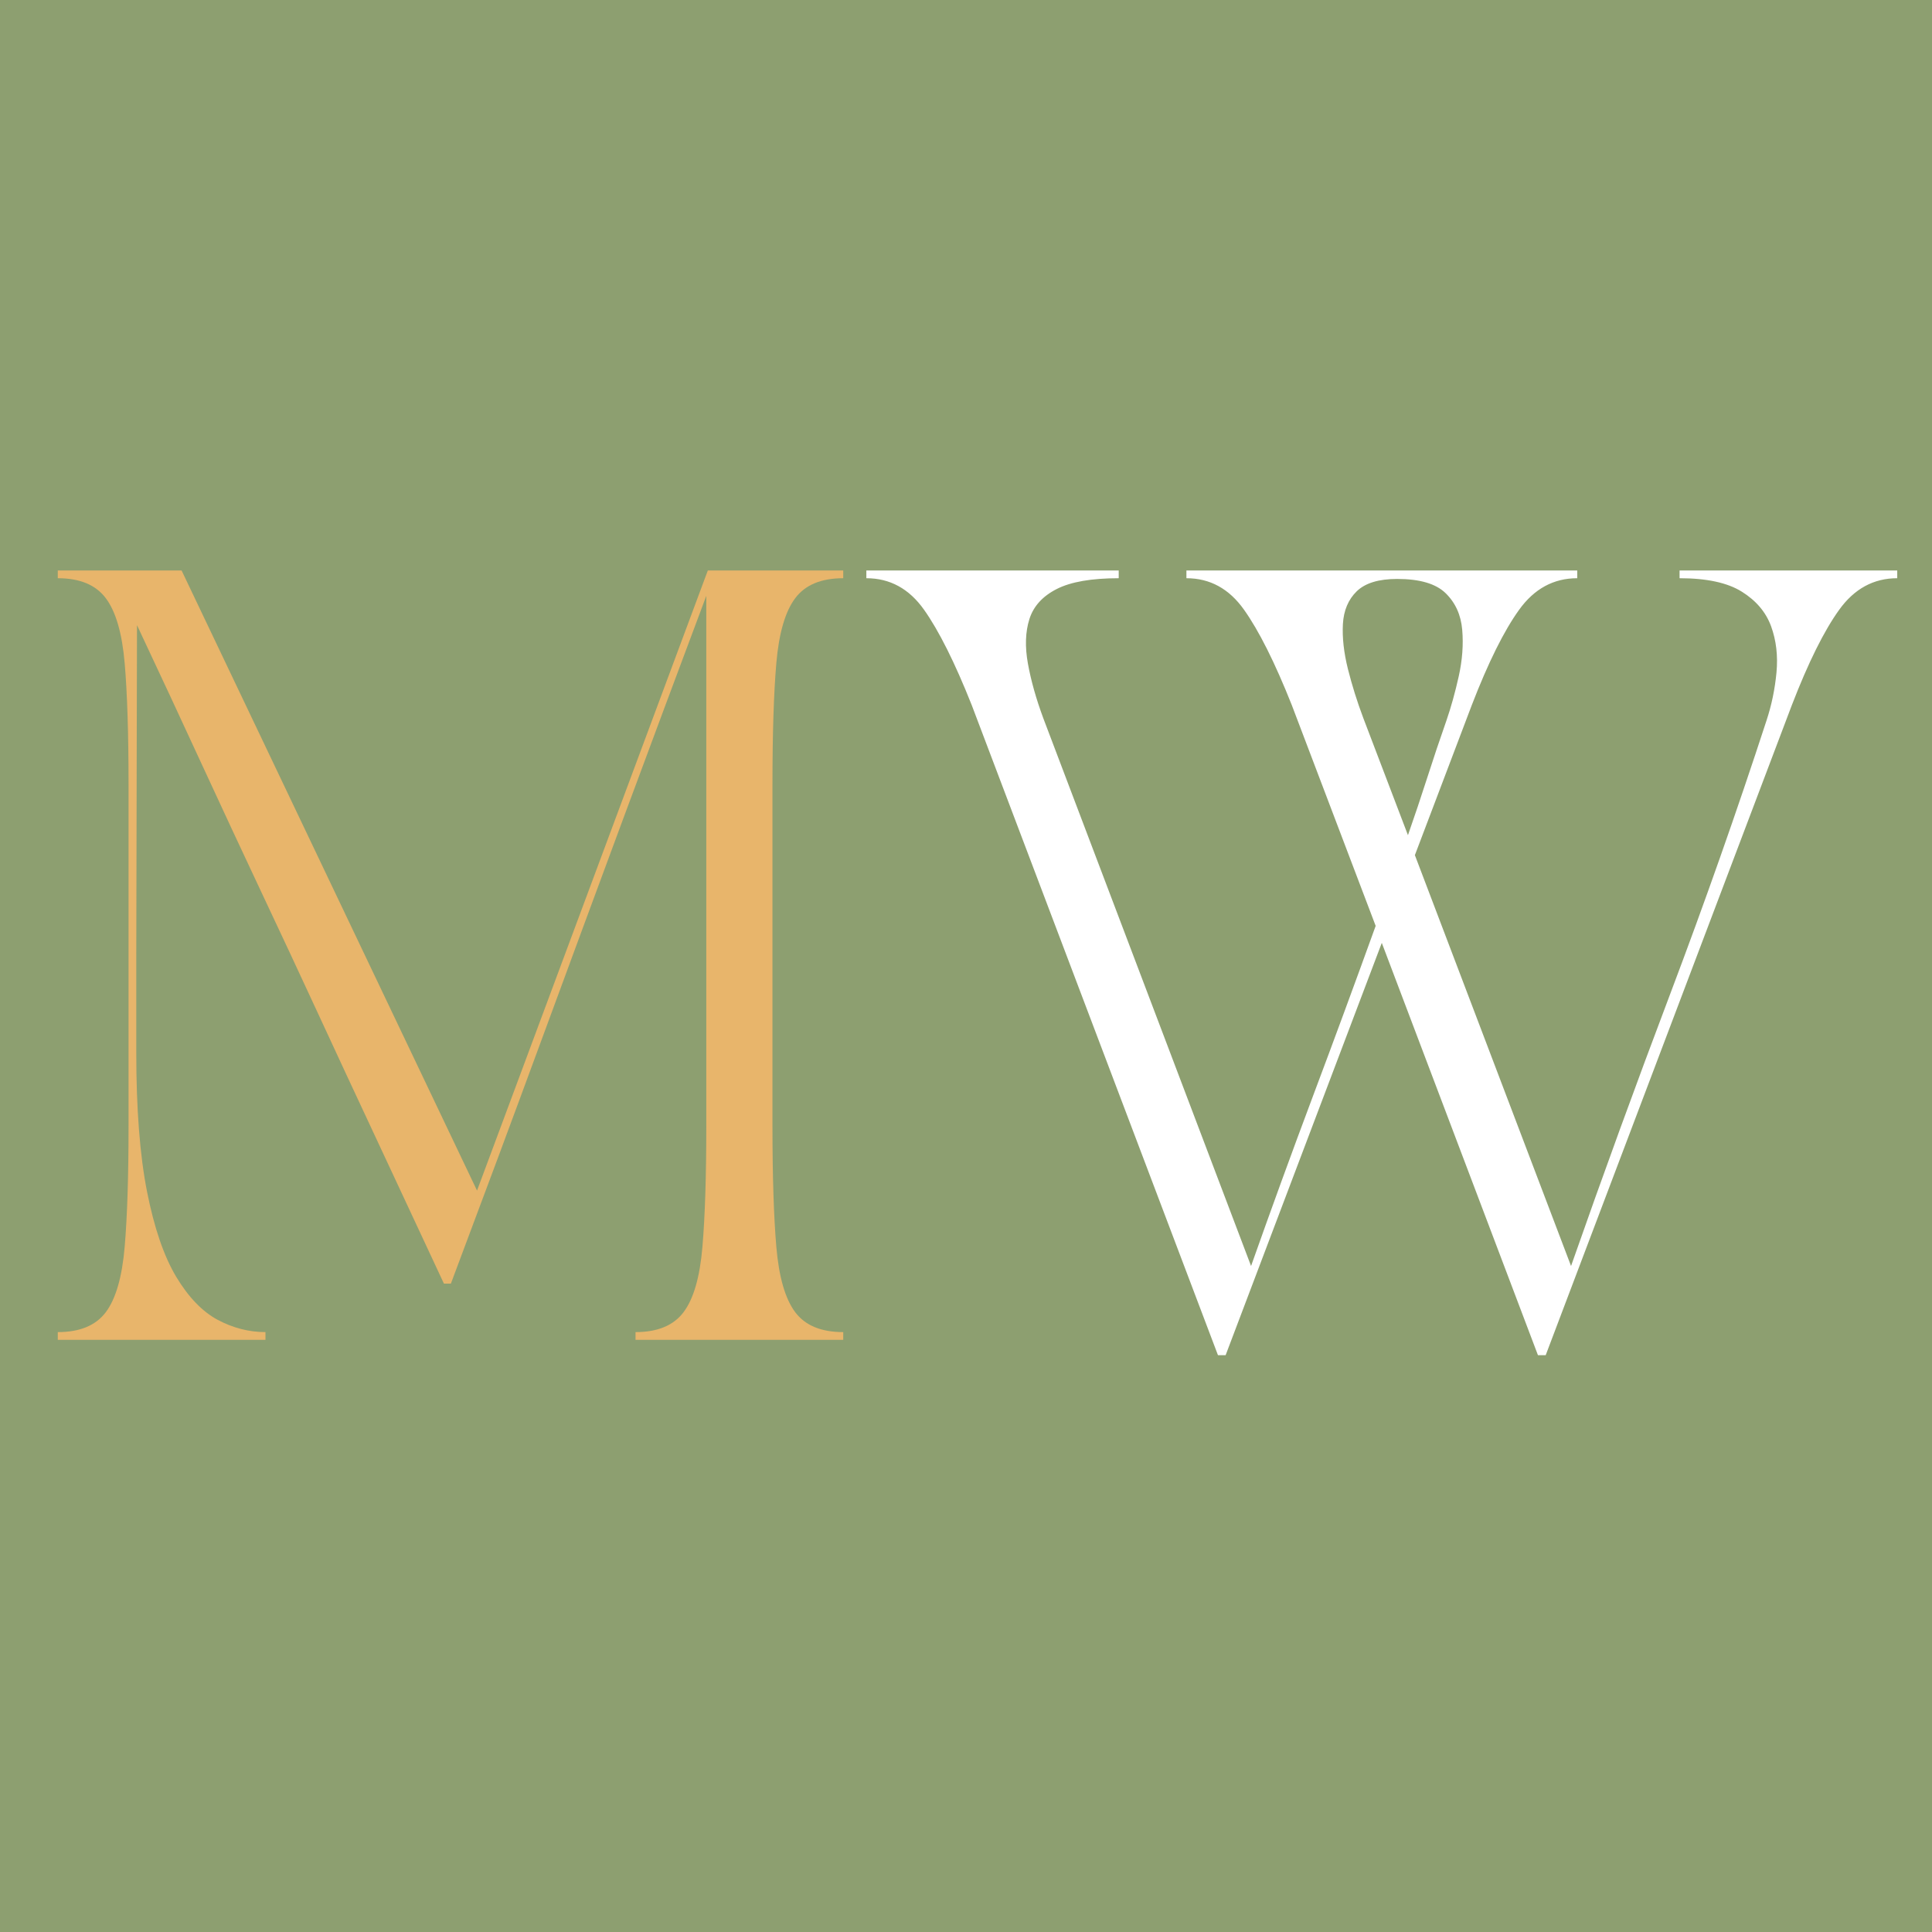 <svg version="1.0" preserveAspectRatio="xMidYMid meet" height="500" viewBox="0 0 375 375" zoomAndPan="magnify" width="500" xmlns:xlink="http://www.w3.org/1999/xlink" xmlns="http://www.w3.org/2000/svg"><defs><g></g></defs><rect fill-opacity="1" height="450" y="-37.5" fill="#ffffff" width="450" x="-37.5"></rect><rect fill-opacity="1" height="450" y="-37.5" fill="#ffffff" width="450" x="-37.5"></rect><rect fill-opacity="1" height="450" y="-37.5" fill="#8d9f70" width="450" x="-37.5"></rect><g fill-opacity="1" fill="#e8b56b"><g transform="translate(6.732, 260.06)"><g><path d="M 4.484 -149.328 L 28.516 -149.328 L 85.859 -28.969 L 130.656 -149.328 L 156.938 -149.328 L 156.938 -147.828 C 152.656 -147.828 149.547 -146.531 147.609 -143.938 C 145.672 -141.352 144.453 -137.148 143.953 -131.328 C 143.453 -125.504 143.203 -117.664 143.203 -107.812 L 143.203 -41.516 C 143.203 -31.754 143.453 -23.938 143.953 -18.062 C 144.453 -12.195 145.672 -7.969 147.609 -5.375 C 149.547 -2.789 152.656 -1.5 156.938 -1.5 L 156.938 0 L 116.625 0 L 116.625 -1.5 C 120.906 -1.5 124.016 -2.789 125.953 -5.375 C 127.898 -7.969 129.117 -12.195 129.609 -18.062 C 130.109 -23.938 130.359 -31.754 130.359 -41.516 L 130.359 -144.406 C 124.984 -130.062 119.656 -115.77 114.375 -101.531 C 109.102 -87.301 103.727 -72.742 98.25 -57.859 C 92.781 -42.984 86.957 -27.332 80.781 -10.906 L 79.438 -10.906 C 74.758 -20.957 70.406 -30.285 66.375 -38.891 C 62.344 -47.504 58.508 -55.742 54.875 -63.609 C 51.238 -71.473 47.578 -79.312 43.891 -87.125 C 40.211 -94.945 36.43 -103.062 32.547 -111.469 C 28.672 -119.883 24.441 -128.969 19.859 -138.719 L 19.719 -74.672 L 19.719 -55.703 C 19.719 -44.848 20.41 -35.883 21.797 -28.812 C 23.191 -21.75 25.082 -16.223 27.469 -12.234 C 29.863 -8.254 32.551 -5.469 35.531 -3.875 C 38.52 -2.289 41.609 -1.5 44.797 -1.5 L 44.797 0 L 4.484 0 L 4.484 -1.5 C 8.766 -1.5 11.875 -2.789 13.812 -5.375 C 15.75 -7.969 16.969 -12.195 17.469 -18.062 C 17.969 -23.938 18.219 -31.754 18.219 -41.516 L 18.219 -107.812 C 18.219 -117.664 17.969 -125.504 17.469 -131.328 C 16.969 -137.148 15.75 -141.352 13.812 -143.938 C 11.875 -146.531 8.766 -147.828 4.484 -147.828 Z M 4.484 -149.328"></path></g></g></g><g fill-opacity="1" fill="#ffffff"><g transform="translate(168.158, 260.06)"><g><path d="M 0 -147.828 L 0 -149.328 L 48.984 -149.328 L 48.984 -147.828 C 43.703 -147.828 39.691 -147.129 36.953 -145.734 C 34.223 -144.348 32.457 -142.41 31.656 -139.922 C 30.863 -137.43 30.766 -134.539 31.359 -131.25 C 31.953 -127.969 32.945 -124.438 34.344 -120.656 L 74.672 -14.328 C 78.547 -25.285 82.547 -36.266 86.672 -47.266 C 90.805 -58.266 94.867 -69.289 98.859 -80.344 L 82.578 -123.203 C 79.297 -131.461 76.207 -137.629 73.312 -141.703 C 70.426 -145.785 66.695 -147.828 62.125 -147.828 L 62.125 -149.328 L 137.984 -149.328 L 137.984 -147.828 C 133.398 -147.828 129.641 -145.785 126.703 -141.703 C 123.766 -137.629 120.703 -131.461 117.516 -123.203 L 106.469 -94.078 L 136.781 -14.328 C 142.957 -31.953 149.379 -49.57 156.047 -67.188 C 162.711 -84.812 168.938 -102.484 174.719 -120.203 C 175.707 -123.191 176.352 -126.301 176.656 -129.531 C 176.957 -132.77 176.609 -135.758 175.609 -138.5 C 174.609 -141.238 172.711 -143.477 169.922 -145.219 C 167.141 -146.957 163.113 -147.828 157.844 -147.828 L 157.844 -149.328 L 200.094 -149.328 L 200.094 -147.828 C 195.52 -147.828 191.766 -145.785 188.828 -141.703 C 185.891 -137.629 182.828 -131.461 179.641 -123.203 L 131.859 2.984 L 130.359 2.984 L 100.047 -77.047 L 69.734 2.984 L 68.25 2.984 L 20.453 -123.203 C 17.172 -131.461 14.086 -137.629 11.203 -141.703 C 8.316 -145.785 4.582 -147.828 0 -147.828 Z M 103.031 -147.688 C 99.445 -147.688 96.832 -146.891 95.188 -145.297 C 93.551 -143.703 92.656 -141.586 92.5 -138.953 C 92.352 -136.316 92.676 -133.406 93.469 -130.219 C 94.27 -127.031 95.27 -123.844 96.469 -120.656 L 105.125 -97.953 C 106.414 -101.641 107.66 -105.348 108.859 -109.078 C 110.055 -112.816 111.301 -116.523 112.594 -120.203 C 113.488 -122.797 114.285 -125.66 114.984 -128.797 C 115.68 -131.93 115.906 -134.941 115.656 -137.828 C 115.406 -140.711 114.332 -143.078 112.438 -144.922 C 110.551 -146.766 107.414 -147.688 103.031 -147.688 Z M 103.031 -147.688"></path></g></g></g></svg>